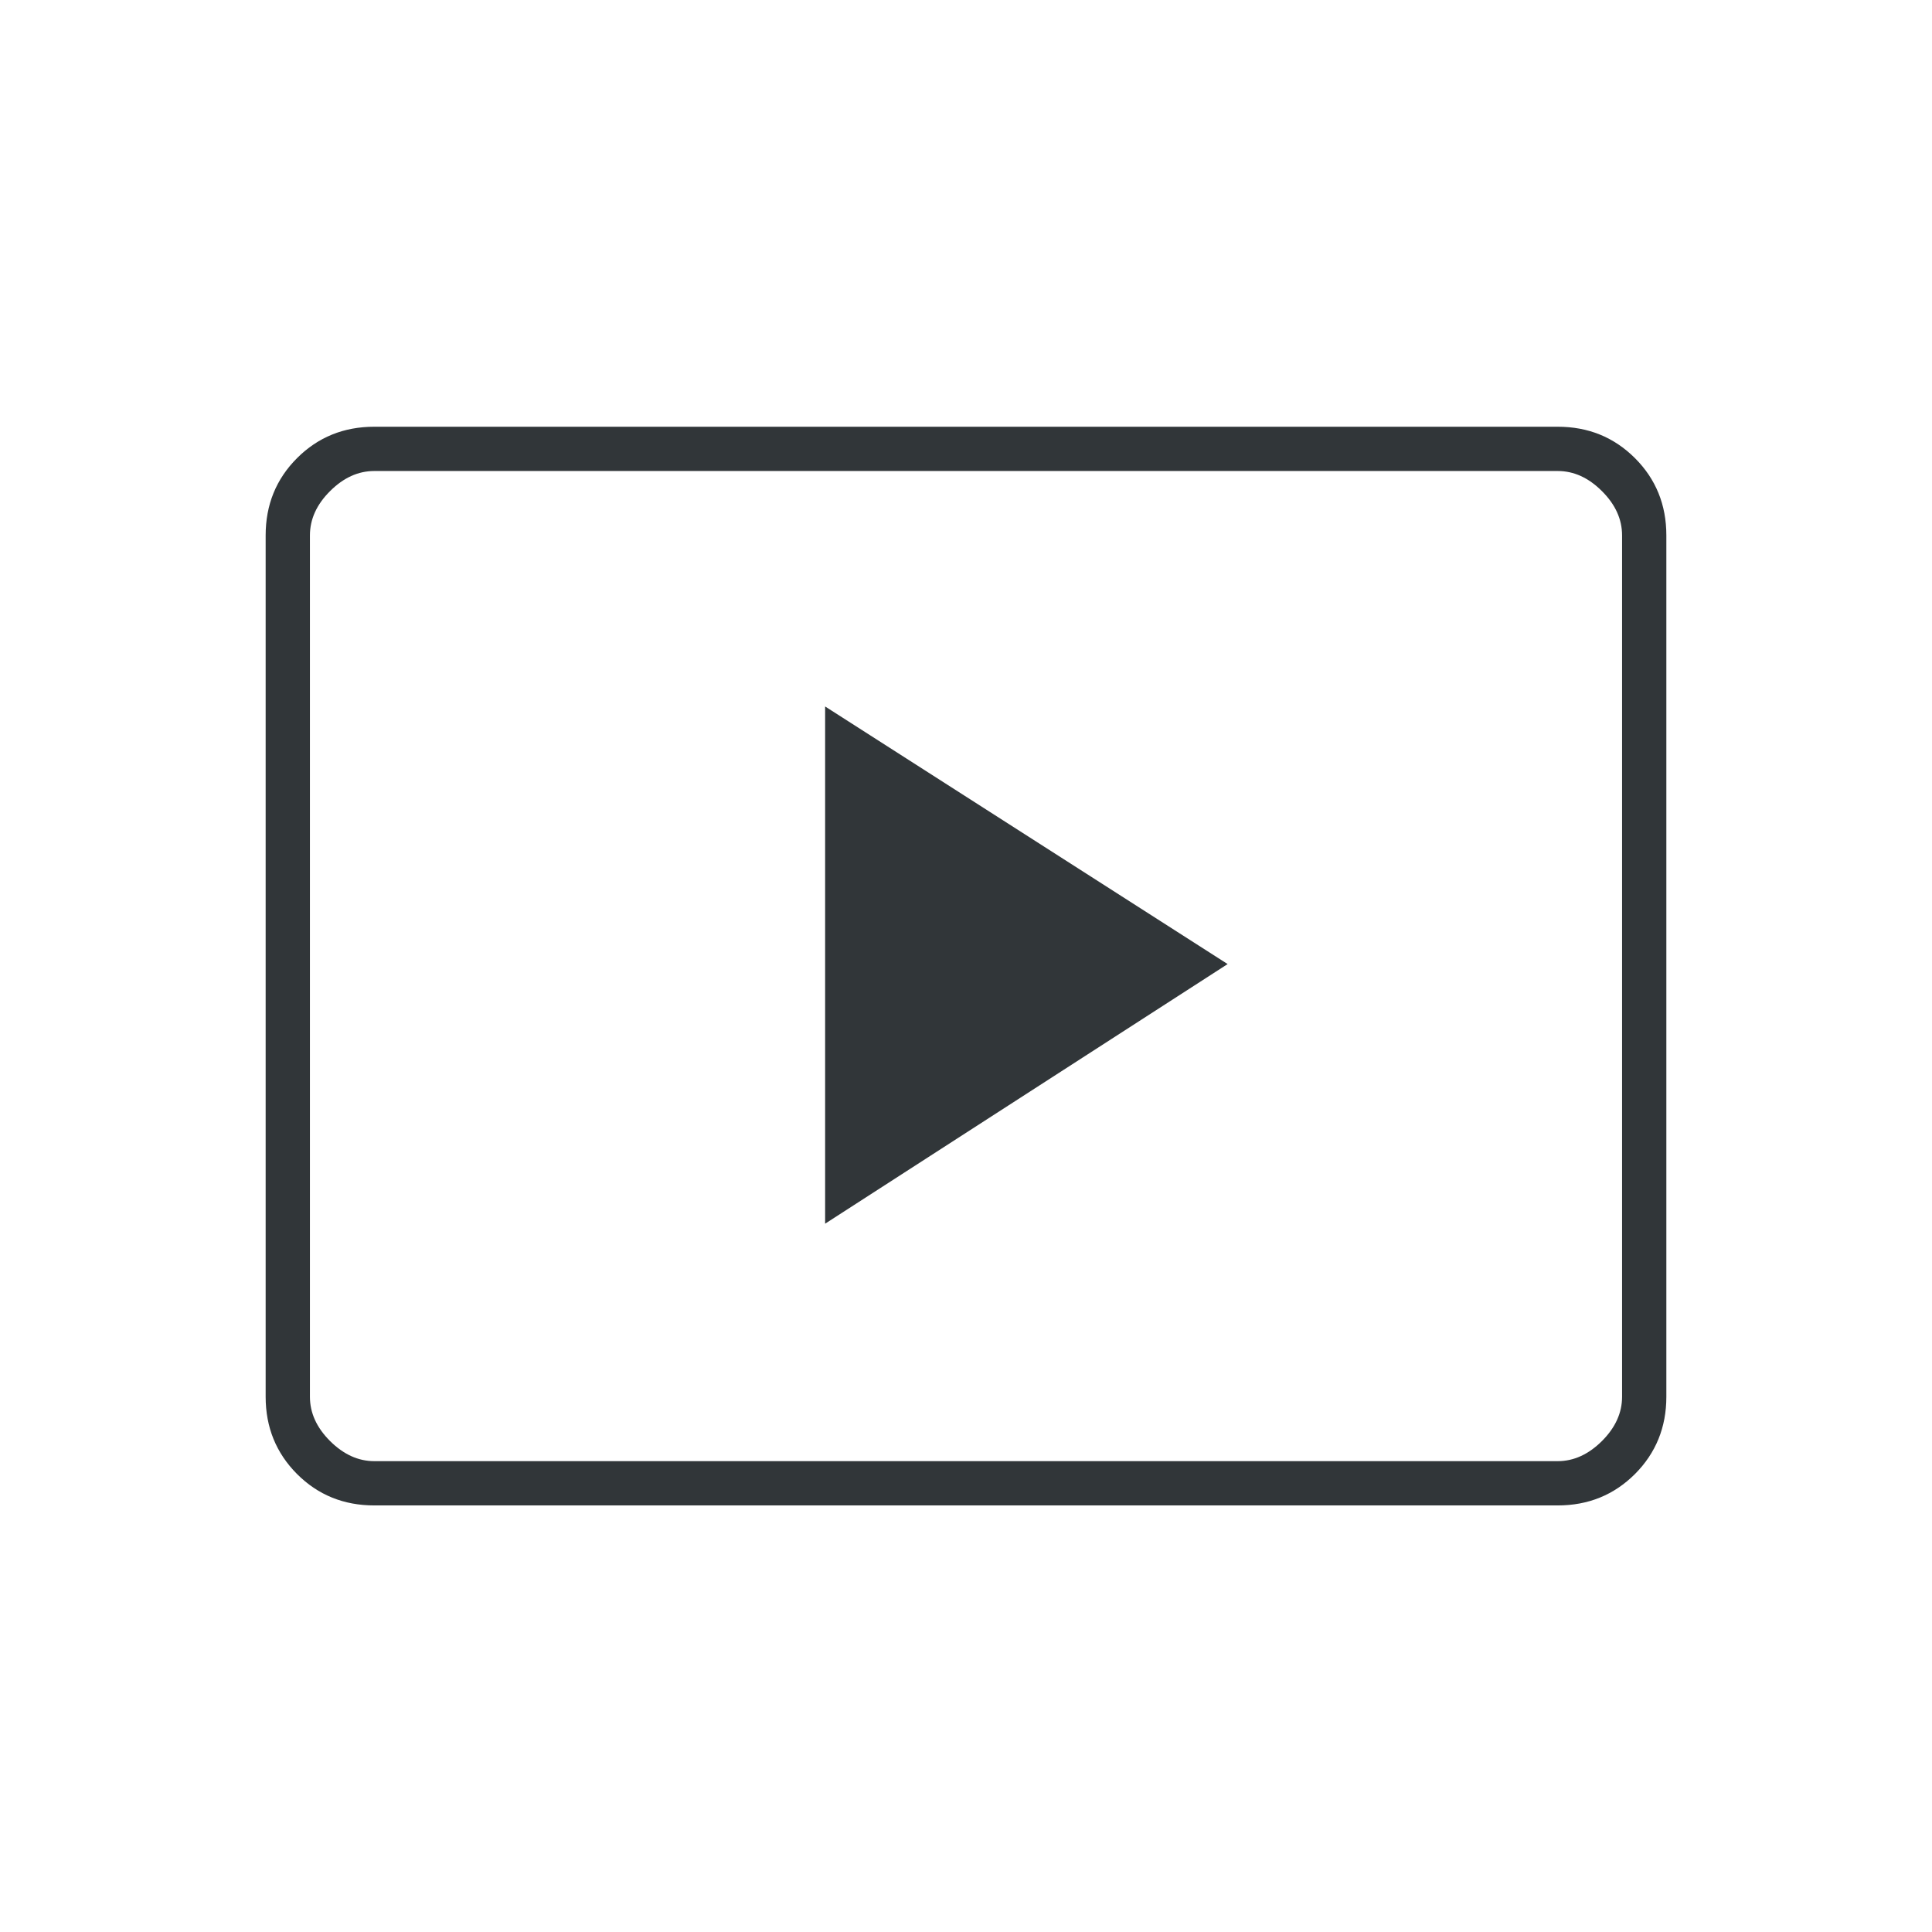 <svg width="24" height="24" viewBox="0 0 24 24" fill="none" xmlns="http://www.w3.org/2000/svg">
<mask id="mask0_10357_14663" style="mask-type:alpha" maskUnits="userSpaceOnUse" x="0" y="0" width="24" height="24">
<rect width="24" height="24" fill="#D9D9D9"/>
</mask>
<g mask="url(#mask0_10357_14663)">
<path d="M10.25 15.201L15.25 11.976L10.25 8.776V15.201ZM4.65 18.701C4.27 18.701 3.95 18.571 3.69 18.311C3.43 18.05 3.3 17.73 3.3 17.351V6.651C3.3 6.271 3.43 5.951 3.69 5.691C3.95 5.431 4.27 5.301 4.65 5.301H19.35C19.73 5.301 20.049 5.431 20.31 5.691C20.57 5.951 20.7 6.271 20.7 6.651V17.351C20.7 17.73 20.57 18.05 20.31 18.311C20.049 18.571 19.73 18.701 19.35 18.701H4.65ZM4.65 18.151H19.35C19.55 18.151 19.733 18.067 19.9 17.901C20.067 17.734 20.15 17.551 20.15 17.351V6.651C20.15 6.451 20.067 6.267 19.9 6.101C19.733 5.934 19.55 5.851 19.35 5.851H4.65C4.45 5.851 4.267 5.934 4.1 6.101C3.933 6.267 3.85 6.451 3.85 6.651V17.351C3.85 17.551 3.933 17.734 4.1 17.901C4.267 18.067 4.45 18.151 4.65 18.151Z" fill="#313639"/>
</g>
</svg>
